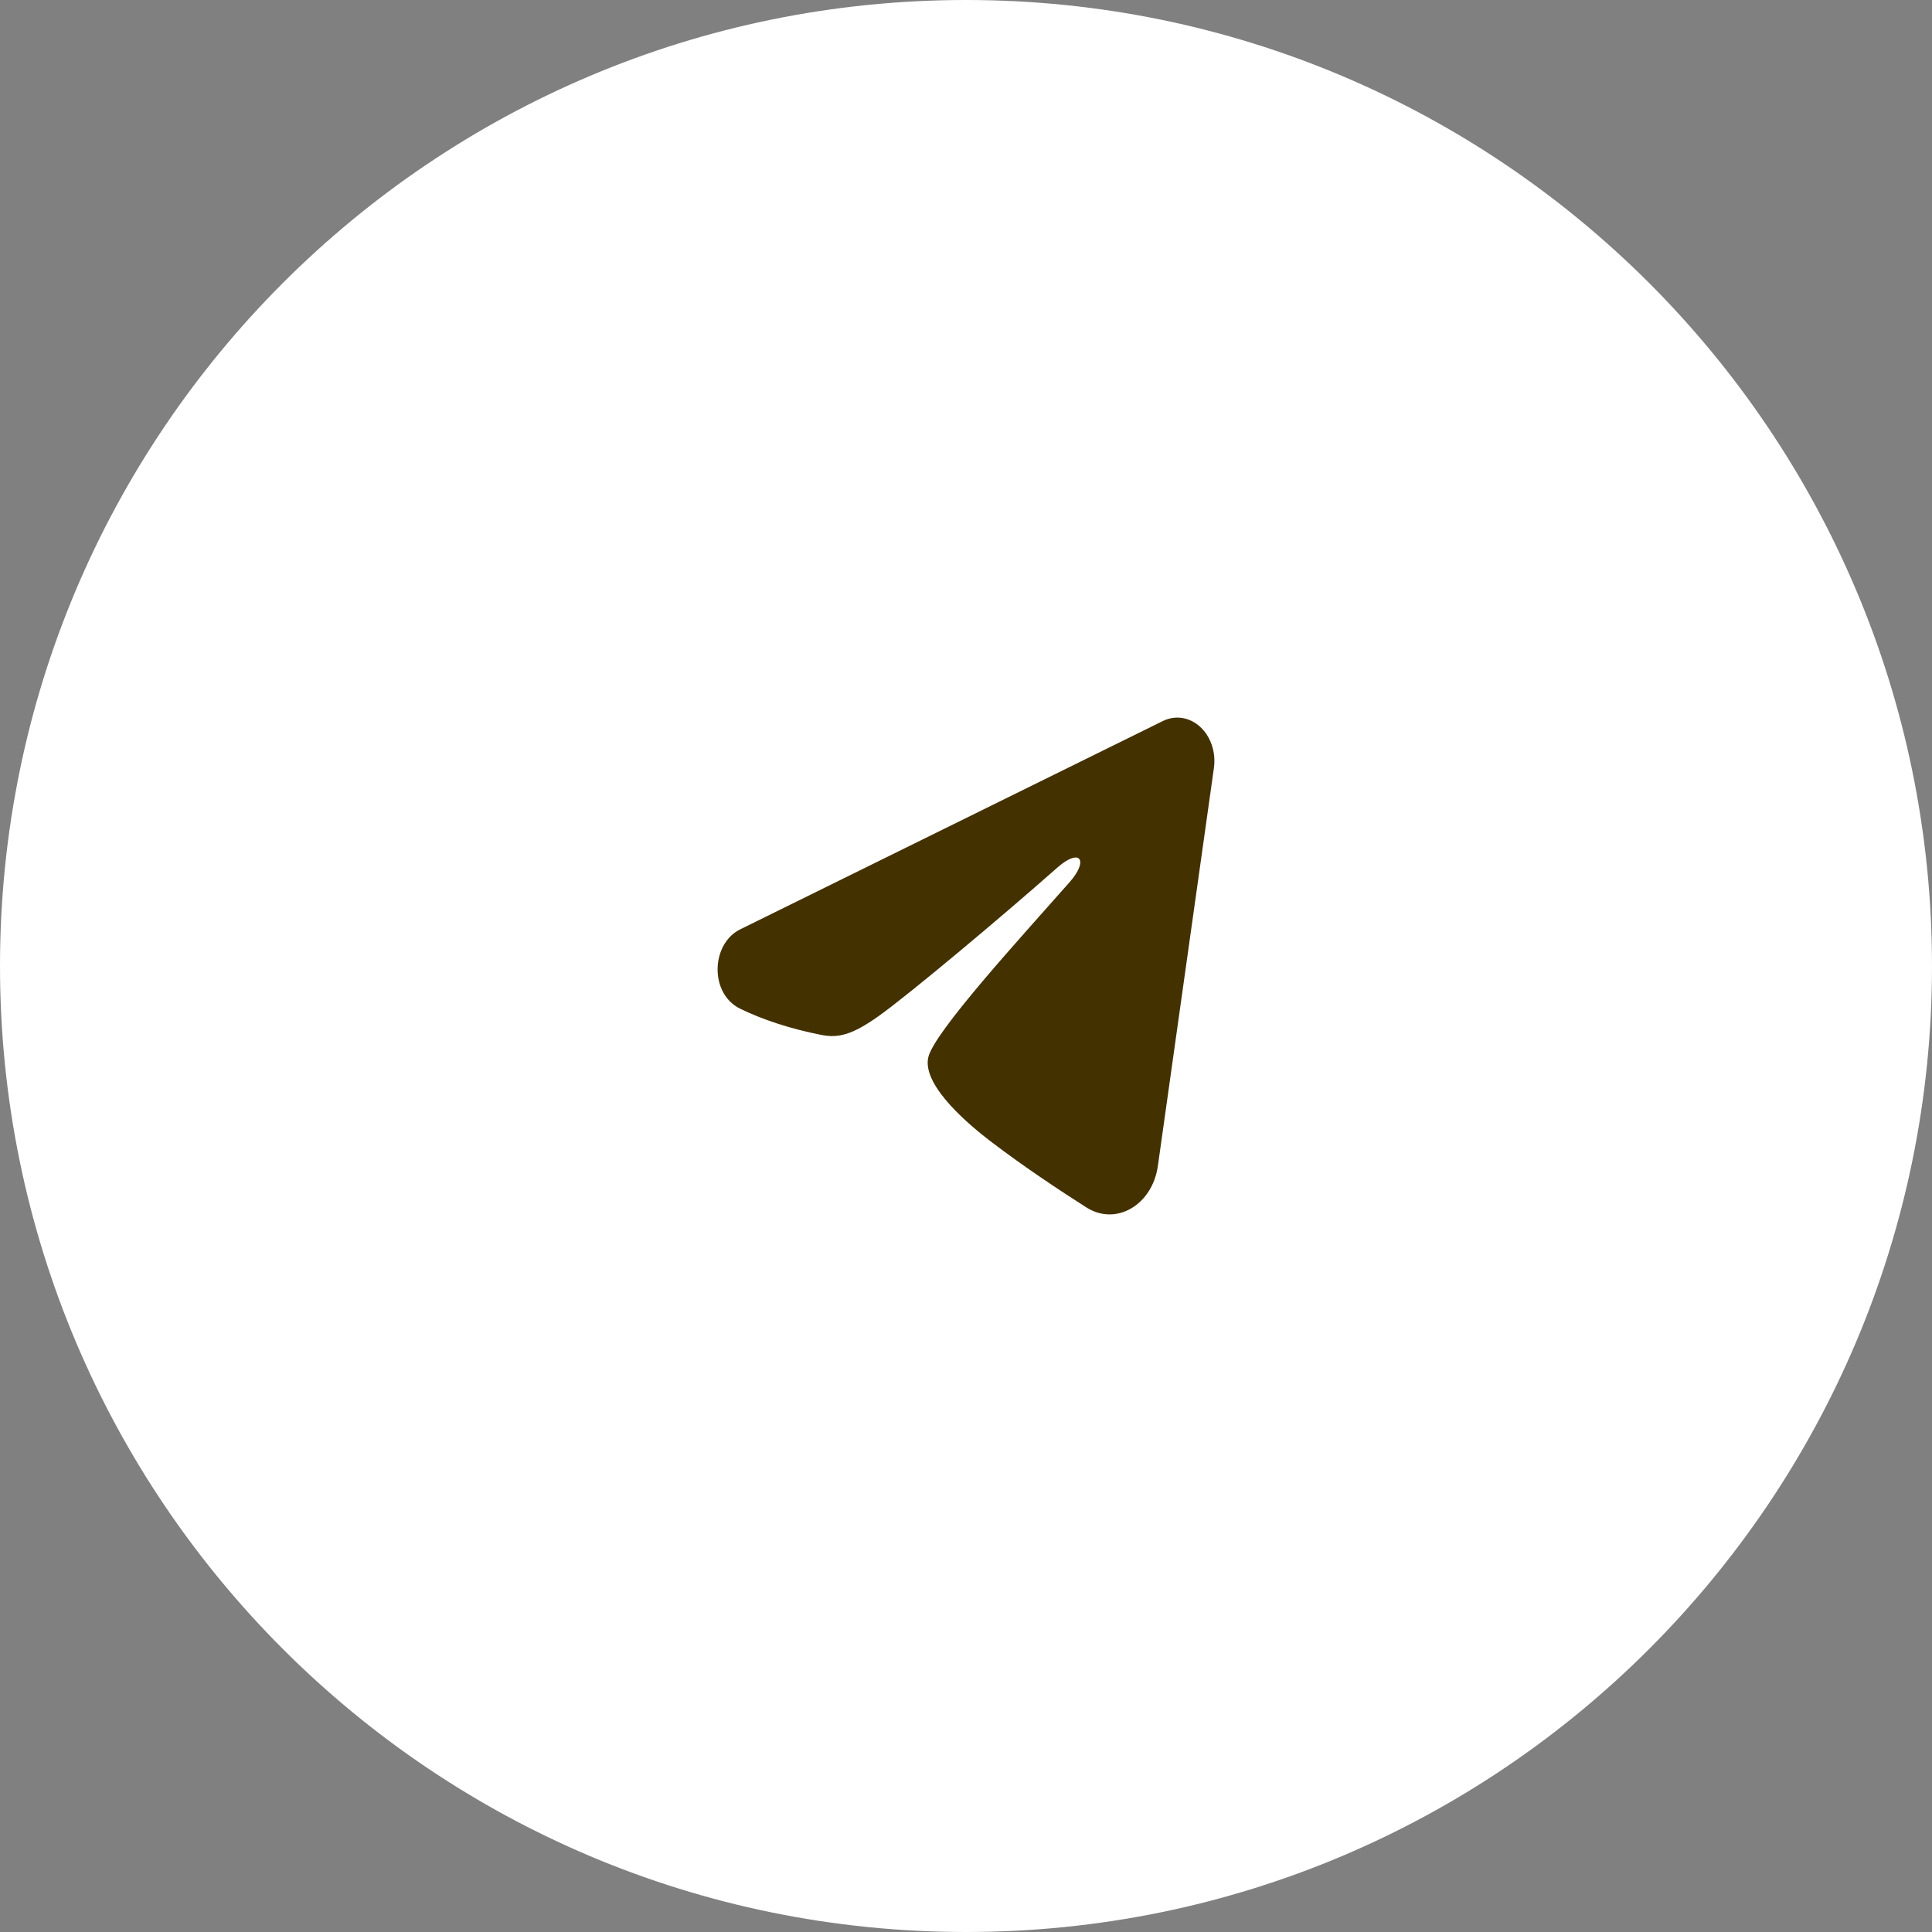 <?xml version="1.0" encoding="UTF-8"?> <svg xmlns="http://www.w3.org/2000/svg" width="70" height="70" viewBox="0 0 70 70" fill="none"><rect x="0" y="0" width="70" height="70" fill="#808080" stroke="none"/><path fill-rule="evenodd" clip-rule="evenodd" d="M35 0C54.33 0 70 15.67 70 35C70 54.33 54.33 70 35 70C15.67 70 0 54.33 0 35C0 15.67 15.67 0 35 0Z" fill="white"></path><path fill-rule="evenodd" clip-rule="evenodd" d="M42.136 26.123C42.357 26.014 42.599 25.977 42.837 26.014C43.075 26.052 43.3 26.164 43.488 26.338C43.677 26.512 43.822 26.742 43.909 27.004C43.996 27.266 44.021 27.55 43.982 27.828L41.951 42.25C41.754 43.641 40.45 44.439 39.36 43.746C38.448 43.166 37.094 42.273 35.876 41.341C35.267 40.874 33.402 39.38 33.631 38.318C33.828 37.408 36.963 33.993 38.754 31.962C39.457 31.165 39.136 30.704 38.306 31.438C36.244 33.26 32.934 36.031 31.84 36.811C30.875 37.499 30.371 37.616 29.769 37.499C28.671 37.285 27.653 36.954 26.822 36.55C25.699 36.005 25.754 34.197 26.821 33.671L42.136 26.123Z" fill="#443100"></path></svg> 
